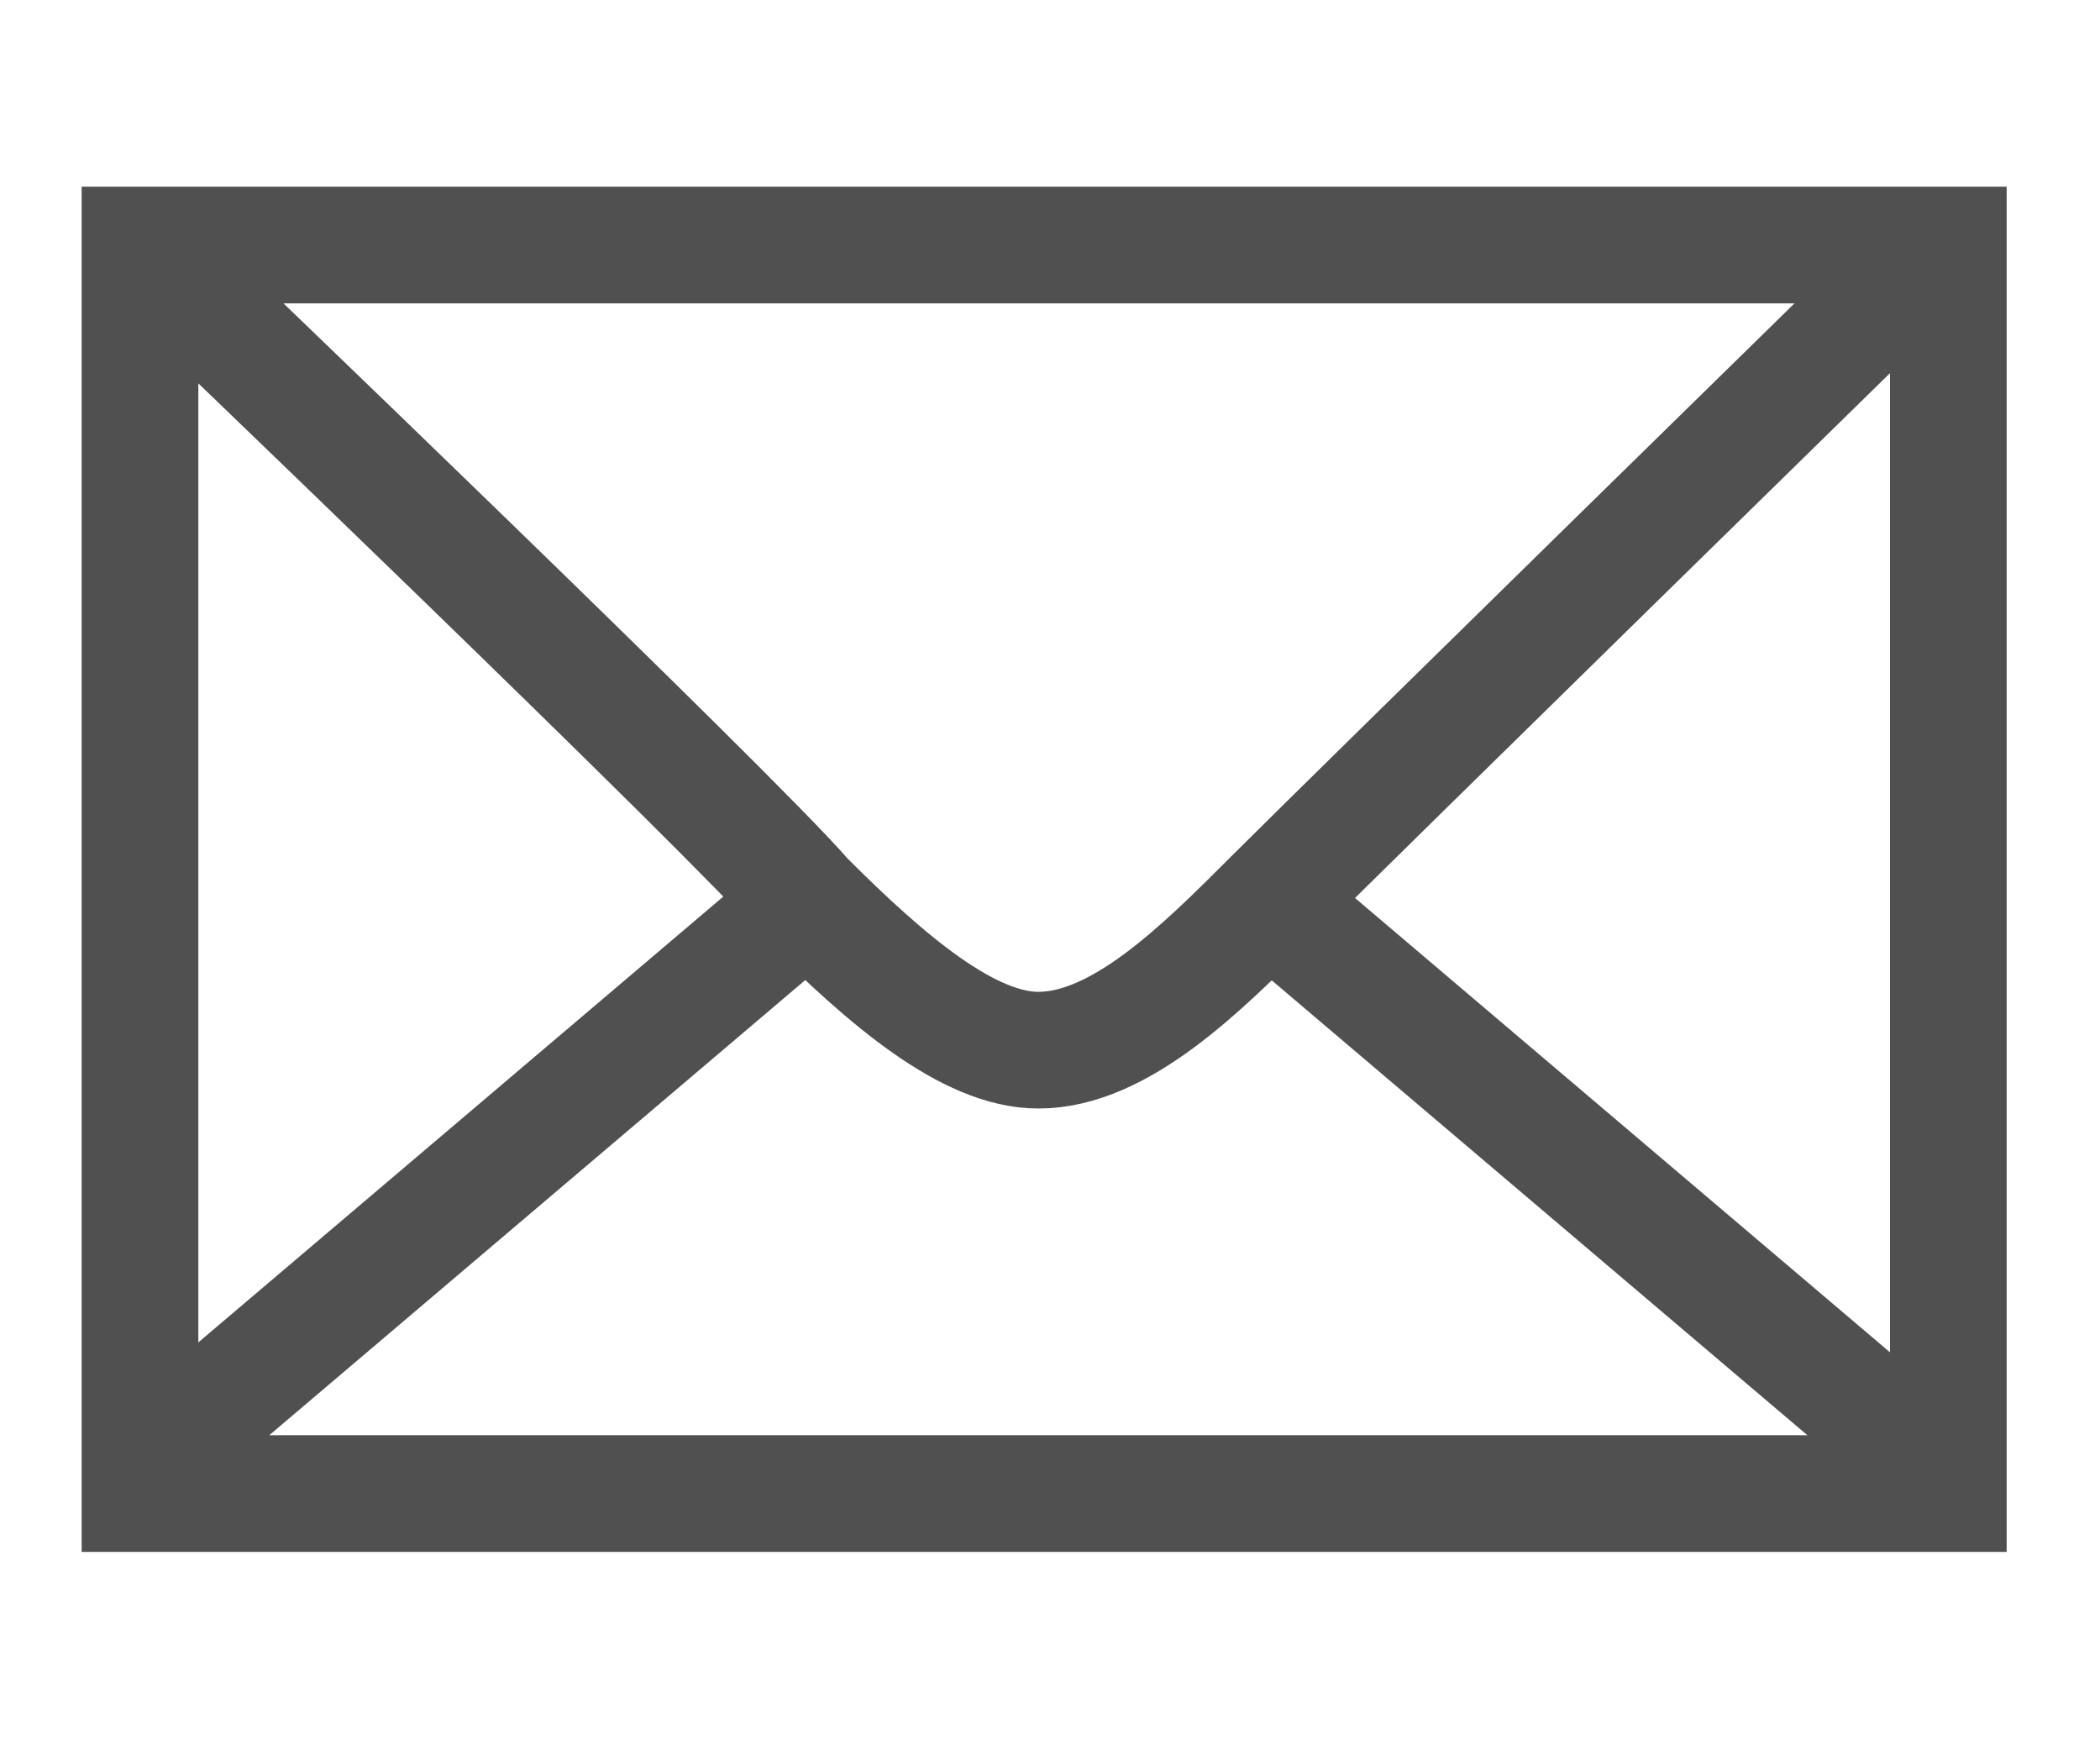 <?xml version="1.0" encoding="UTF-8"?>
<!-- Generator: Adobe Illustrator 26.0.1, SVG Export Plug-In . SVG Version: 6.00 Build 0)  -->
<svg xmlns="http://www.w3.org/2000/svg" xmlns:xlink="http://www.w3.org/1999/xlink" version="1.1" id="Ebene_1" x="0px" y="0px" viewBox="0 0 18 15" style="enable-background:new 0 0 18 15;" xml:space="preserve">
<style type="text/css">
	.st0{fill:none;stroke:#515050;}
	.st1{fill:none;}
</style>
<rect x="1.2" y="2.1" class="st0" width="15.5" height="10.7"></rect>
<path class="st0" d="M1.5,2.4c0,0,4.8,4.6,5.4,5.3c0.7,0.7,1.4,1.3,2,1.3c0.7,0,1.4-0.7,2-1.3c0.7-0.7,5.4-5.3,5.4-5.3"></path>
<line class="st0" x1="1.3" y1="12.5" x2="6.6" y2="8"></line>
<line class="st0" x1="16.5" y1="12.5" x2="11.2" y2="8"></line>
<rect x="0" class="st1" width="18" height="15"></rect>
<g>
</g>
<g>
</g>
<g>
</g>
<g>
</g>
<g>
</g>
<g>
</g>
<g>
</g>
<g>
</g>
<g>
</g>
<g>
</g>
<g>
</g>
<g>
</g>
<g>
</g>
<g>
</g>
<g>
</g>
</svg>
